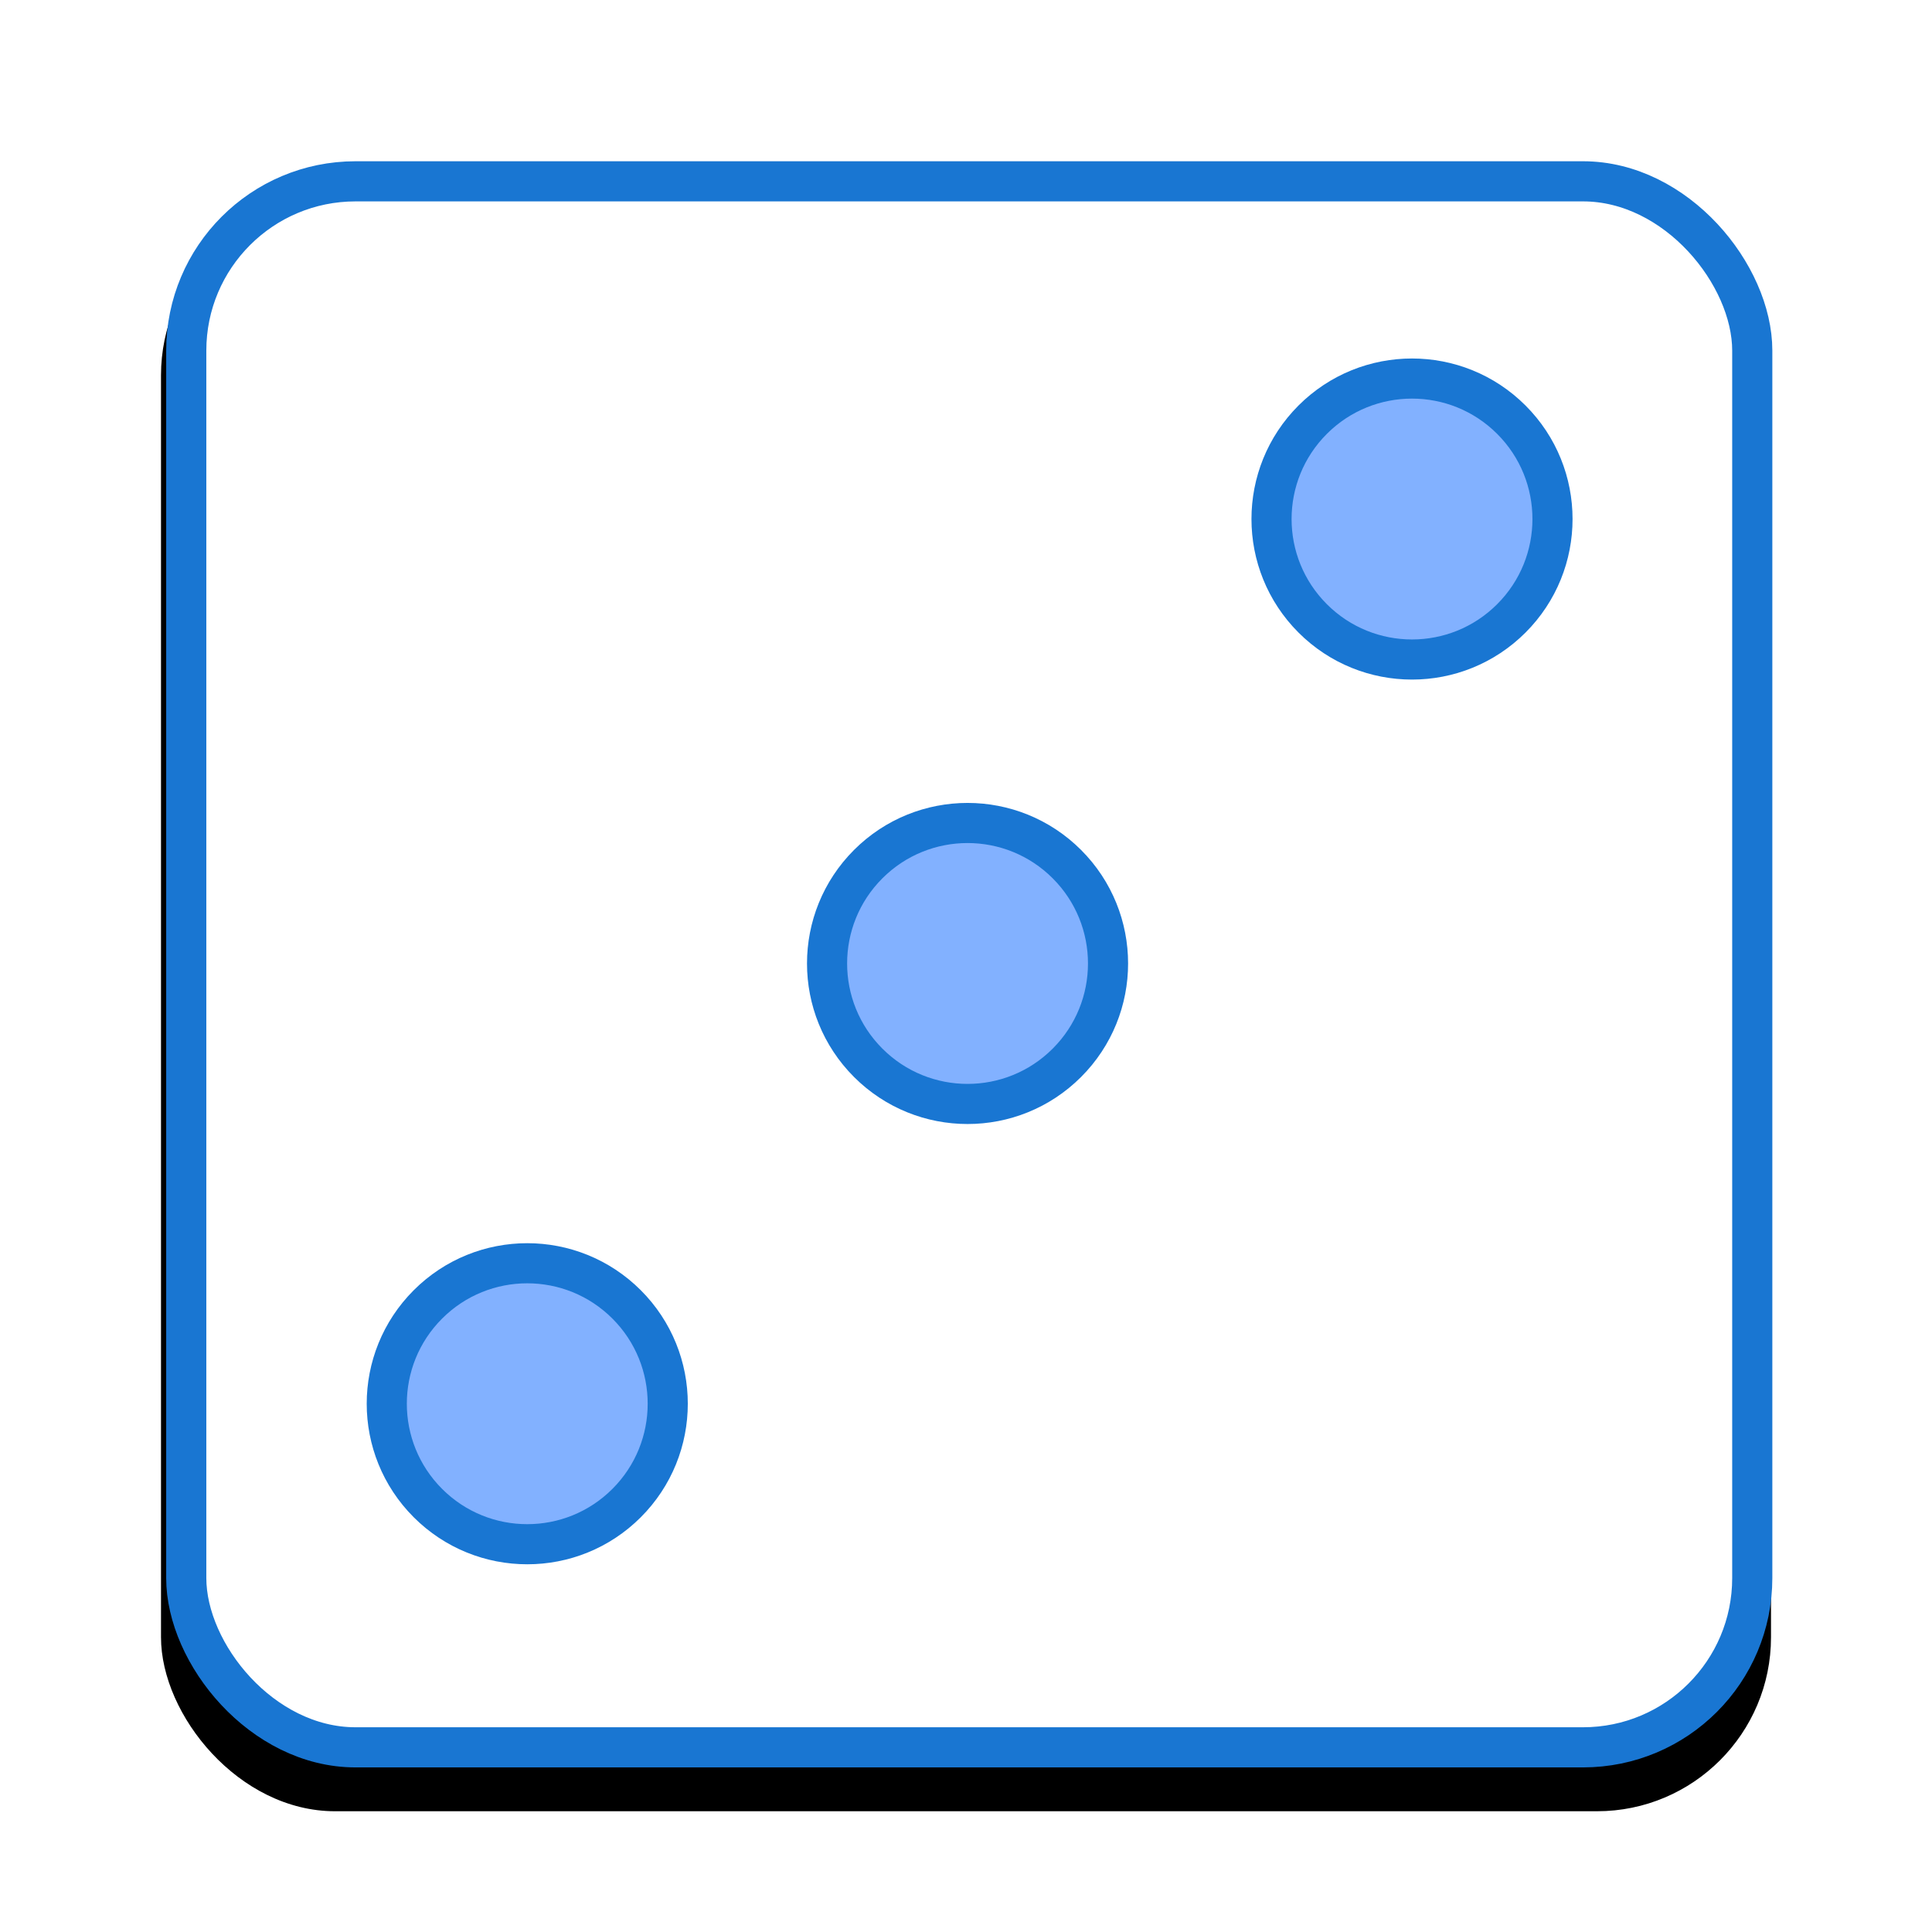 <?xml version="1.0" encoding="UTF-8" standalone="no"?>
<!-- Created with Inkscape (http://www.inkscape.org/) -->

<svg
   xmlns:dc="http://purl.org/dc/elements/1.1/"
   xmlns:cc="http://creativecommons.org/ns#"
   xmlns:rdf="http://www.w3.org/1999/02/22-rdf-syntax-ns#"
   xmlns:svg="http://www.w3.org/2000/svg"
   xmlns="http://www.w3.org/2000/svg"
   xmlns:xlink="http://www.w3.org/1999/xlink"
   xmlns:sodipodi="http://sodipodi.sourceforge.net/DTD/sodipodi-0.dtd"
   xmlns:inkscape="http://www.inkscape.org/namespaces/inkscape"
   width="48"
   height="48"
   id="svg2"
   version="1.1"
   inkscape:version="0.91 r13725"
   sodipodi:docname="ic_launcher.svg"
   inkscape:export-filename="ic_launcher.png"
   inkscape:export-xdpi="90"
   inkscape:export-ydpi="90">
  <defs
     id="defs4">
    <linearGradient
       id="linearGradient4114">
      <stop
         style="stop-color:#ffffff;stop-opacity:1;"
         offset="0"
         id="stop4116" />
      <stop
         id="stop4118"
         offset="0.36"
         style="stop-color:#e2f2b0;stop-opacity:1" />
      <stop
         style="stop-color:#c6e26e;stop-opacity:1"
         offset="0.381"
         id="stop4120" />
      <stop
         id="stop4122"
         offset="0.54"
         style="stop-color:#b6d850;stop-opacity:1" />
      <stop
         style="stop-color:#accf45;stop-opacity:1"
         offset="0.559"
         id="stop4124" />
      <stop
         style="stop-color:#a4c639;stop-opacity:1"
         offset="1"
         id="stop4126" />
    </linearGradient>
    <radialGradient
       inkscape:collect="always"
       xlink:href="#linearGradient4114"
       id="radialGradient3038"
       gradientUnits="userSpaceOnUse"
       gradientTransform="matrix(-0.271,0.503,-0.532,-0.287,694.318,1062.221)"
       spreadMethod="pad"
       cx="473.279"
       cy="1001.838"
       fx="473.279"
       fy="1001.838"
       r="92.699" />
    <filter
       inkscape:collect="always"
       id="filter4151">
      <feGaussianBlur
         inkscape:collect="always"
         stdDeviation="1"
         id="feGaussianBlur4153" />
    </filter>
  </defs>
  <sodipodi:namedview
     id="base"
     pagecolor="#ffffff"
     bordercolor="#666666"
     borderopacity="1.0"
     inkscape:pageopacity="0.0"
     inkscape:pageshadow="2"
     inkscape:zoom="5.3854165"
     inkscape:cx="23.414212"
     inkscape:cy="17.684468"
     inkscape:document-units="px"
     inkscape:current-layer="layer1"
     showgrid="false"
     inkscape:window-width="1280"
     inkscape:window-height="910"
     inkscape:window-x="0"
     inkscape:window-y="28"
     inkscape:window-maximized="1"
     showguides="true"
     inkscape:guide-bbox="true">
    <sodipodi:guide
       orientation="1,0"
       position="4,0"
       id="guide3004" />
    <sodipodi:guide
       orientation="0,1"
       position="0,4"
       id="guide3006" />
    <sodipodi:guide
       orientation="0,1"
       position="0,44"
       id="guide3008" />
    <sodipodi:guide
       orientation="1,0"
       position="44,0"
       id="guide3010" />
  </sodipodi:namedview>
  <g
     inkscape:label="Livello 1"
     inkscape:groupmode="layer"
     id="layer1"
     transform="translate(0,-1004.362)">
    <rect
       style="color:#000000;fill:#000000;fill-opacity:1;stroke:none;stroke-width:1;marker:none;visibility:visible;display:inline;overflow:visible;filter:url(#filter4151);enable-background:accumulate"
       id="rect2837-1"
       width="40"
       height="40"
       x="4"
       y="1009.362"
       rx="4.324"
       ry="4.324"
       inkscape:export-xdpi="300"
       inkscape:export-ydpi="300" />
    <g
       transform="matrix(0,0.053,-0.053,0,60.173,1008.602)"
       id="layer1-9"
       inkscape:label="Livello 1"
       style="stroke:#1976d2">
      <rect
         inkscape:export-ydpi="300"
         inkscape:export-xdpi="300"
         ry="79.349"
         rx="79.349"
         y="-739.095"
         x="313.933"
         height="734.096"
         width="734.096"
         id="rect2837"
         style="color:#000000;display:inline;overflow:visible;visibility:visible;fill:#ffffff;fill-opacity:1;stroke:#1976d2;stroke-width:18.817;stroke-linecap:round;stroke-miterlimit:4;stroke-dasharray:none;stroke-dashoffset:0;stroke-opacity:1;marker:none;enable-background:accumulate"
         transform="matrix(0,1,-1,0,0,0)" />
      <g
         id="g3136"
         style="stroke:#1976d2">
        <circle
           inkscape:export-ydpi="300"
           inkscape:export-xdpi="300"
           inkscape:export-filename="rect2837.png"
           style="color:#000000;display:inline;overflow:visible;visibility:visible;fill:#82b1ff;stroke:#1976d2;stroke-width:18.969;stroke-linecap:round;stroke-miterlimit:4;stroke-dasharray:none;stroke-dashoffset:0;stroke-opacity:1;marker:none;enable-background:accumulate"
           id="path2839"
           transform="matrix(0.701,0.701,-0.701,0.701,168.18,241.236)"
           cx="162.143"
           cy="169.094"
           r="66.429" />
        <circle
           inkscape:export-ydpi="300"
           inkscape:export-xdpi="300"
           inkscape:export-filename="rect2837.png"
           transform="matrix(0.701,0.701,-0.701,0.701,376.518,449.586)"
           style="color:#000000;display:inline;overflow:visible;visibility:visible;fill:#82b1ff;stroke:#1976d2;stroke-width:18.969;stroke-linecap:round;stroke-miterlimit:4;stroke-dasharray:none;stroke-dashoffset:0;stroke-opacity:1;marker:none;enable-background:accumulate"
           id="path2839-1"
           cx="162.143"
           cy="169.094"
           r="66.429" />
        <circle
           inkscape:export-ydpi="300"
           inkscape:export-xdpi="300"
           inkscape:export-filename="rect2837.png"
           transform="matrix(0.701,0.701,-0.701,0.701,582.902,655.981)"
           style="color:#000000;display:inline;overflow:visible;visibility:visible;fill:#82b1ff;stroke:#1976d2;stroke-width:18.969;stroke-linecap:round;stroke-miterlimit:4;stroke-dasharray:none;stroke-dashoffset:0;stroke-opacity:1;marker:none;enable-background:accumulate"
           id="path2839-7"
           cx="162.143"
           cy="169.094"
           r="66.429" />
      </g>
    </g>
  </g>
</svg>
